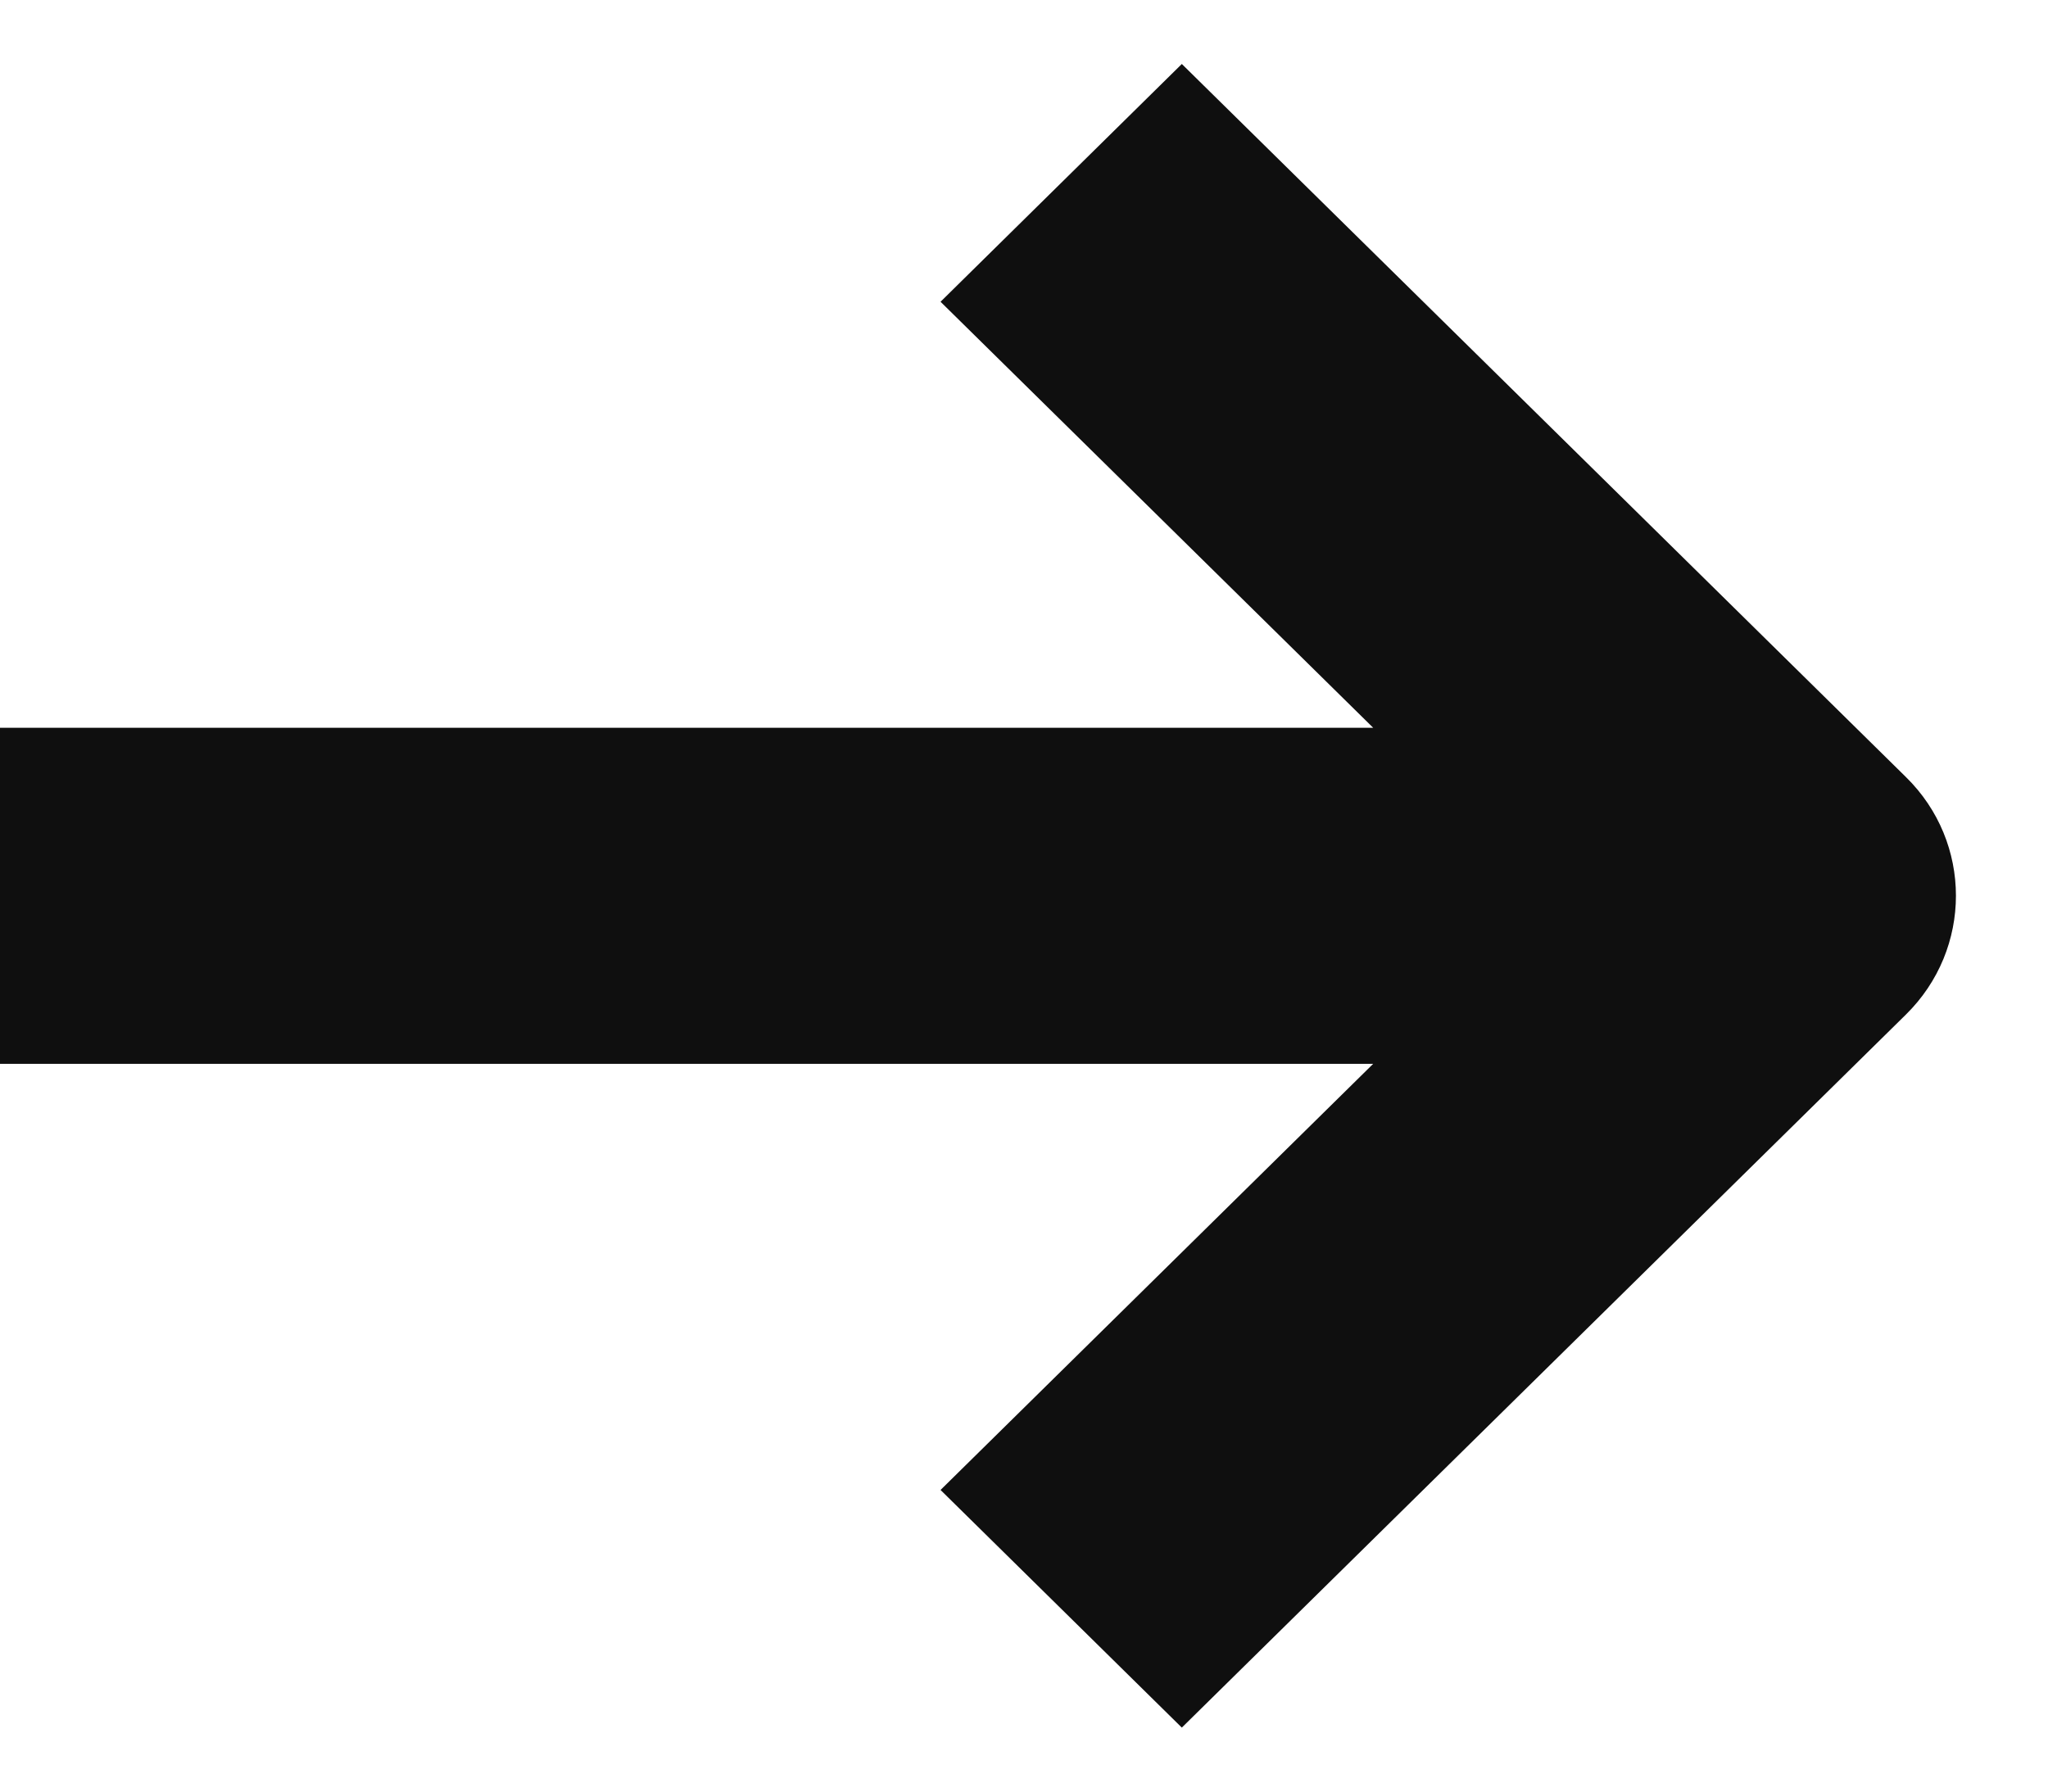<svg width="16" height="14" viewBox="0 0 16 14" fill="none" xmlns="http://www.w3.org/2000/svg">
<path fill-rule="evenodd" clip-rule="evenodd" d="M9.233 13.5L14.89 7.928C15.411 7.415 15.411 6.583 14.89 6.072L9.233 0.5L7.348 2.358L10.728 5.687H0L0 8.313H10.728L7.348 11.643L9.233 13.5Z" fill="#0F0F0F"/>
</svg>
